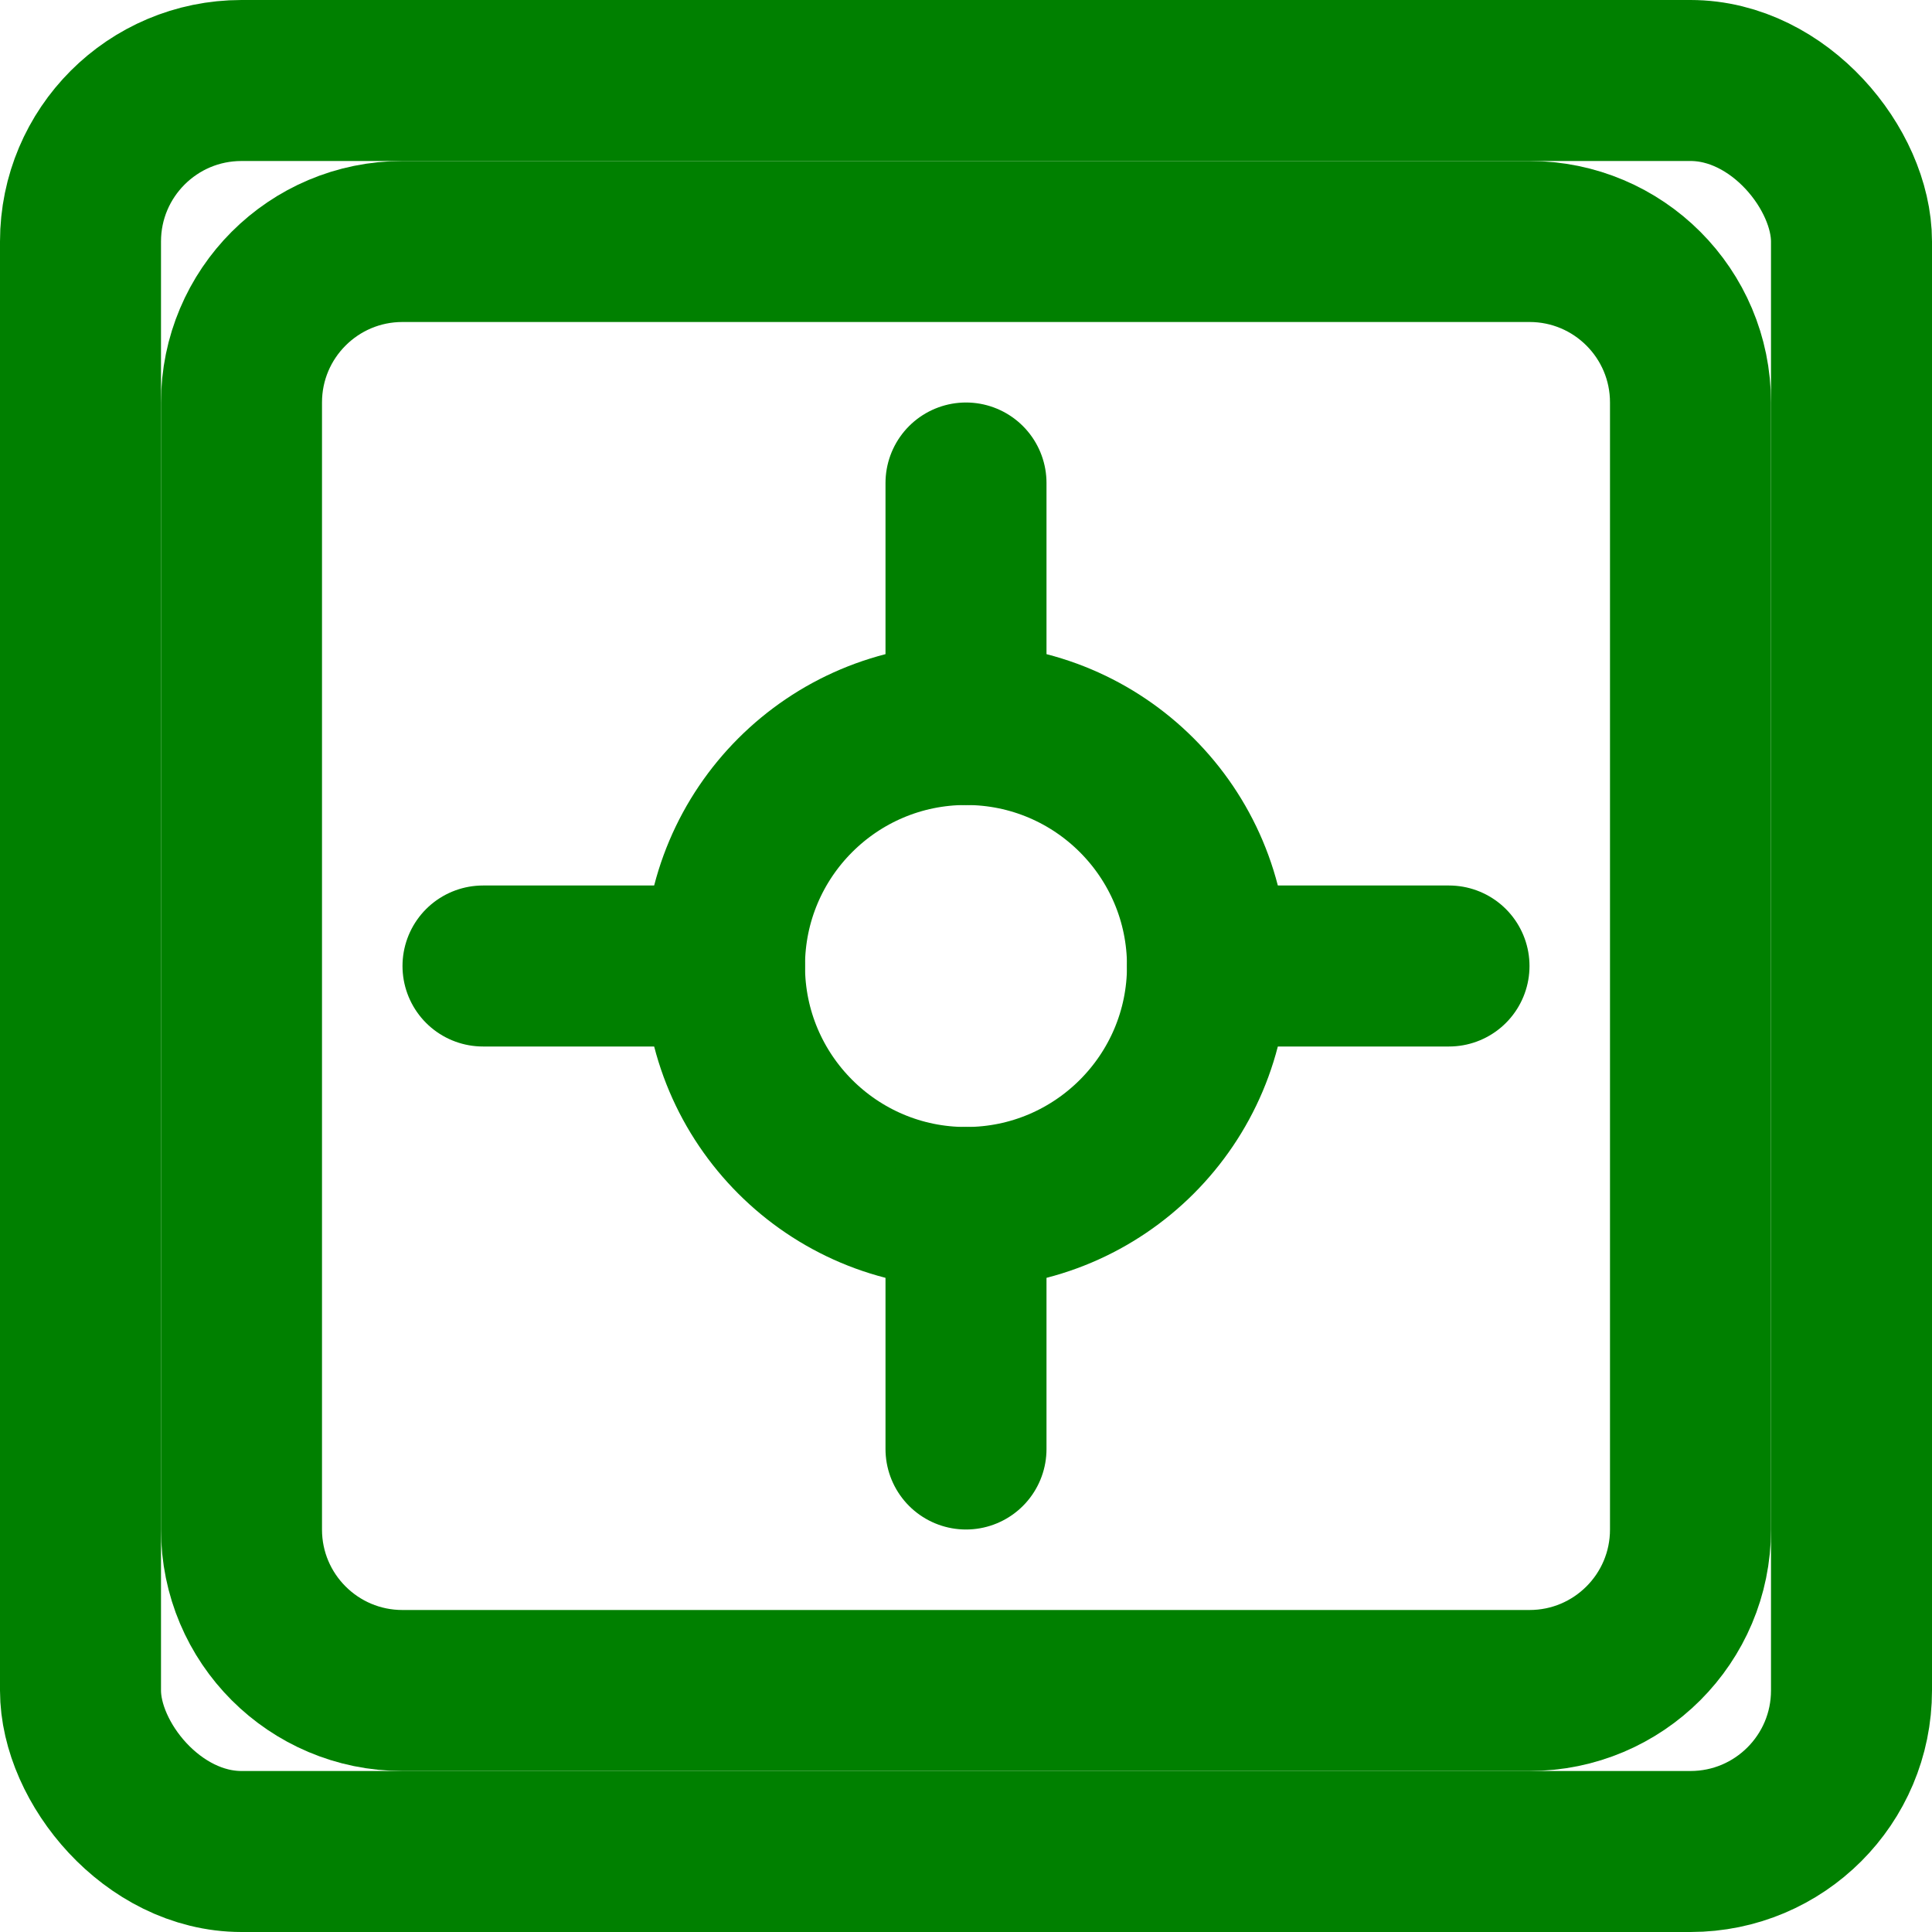 <svg xmlns="http://www.w3.org/2000/svg" viewBox="0 0 24 24" fill="none" stroke="green" stroke-width="2" stroke-linecap="round" stroke-linejoin="round" class="feather feather-frog">
  <path d="M5 3h14c1.105 0 2 .895 2 2v14c0 1.105-.895 2-2 2H5c-1.105 0-2-.895-2-2V5c0-1.105.895-2 2-2z"></path>
  <circle cx="12" cy="12" r="3"></circle>
  <rect x="1" y="1" width="22" height="22" rx="2" ry="2"></rect>
  <line x1="12" y1="9" x2="12" y2="6"></line>
  <line x1="15" y1="12" x2="18" y2="12"></line>
  <line x1="12" y1="15" x2="12" y2="18"></line>
  <line x1="9" y1="12" x2="6" y2="12"></line>
</svg>